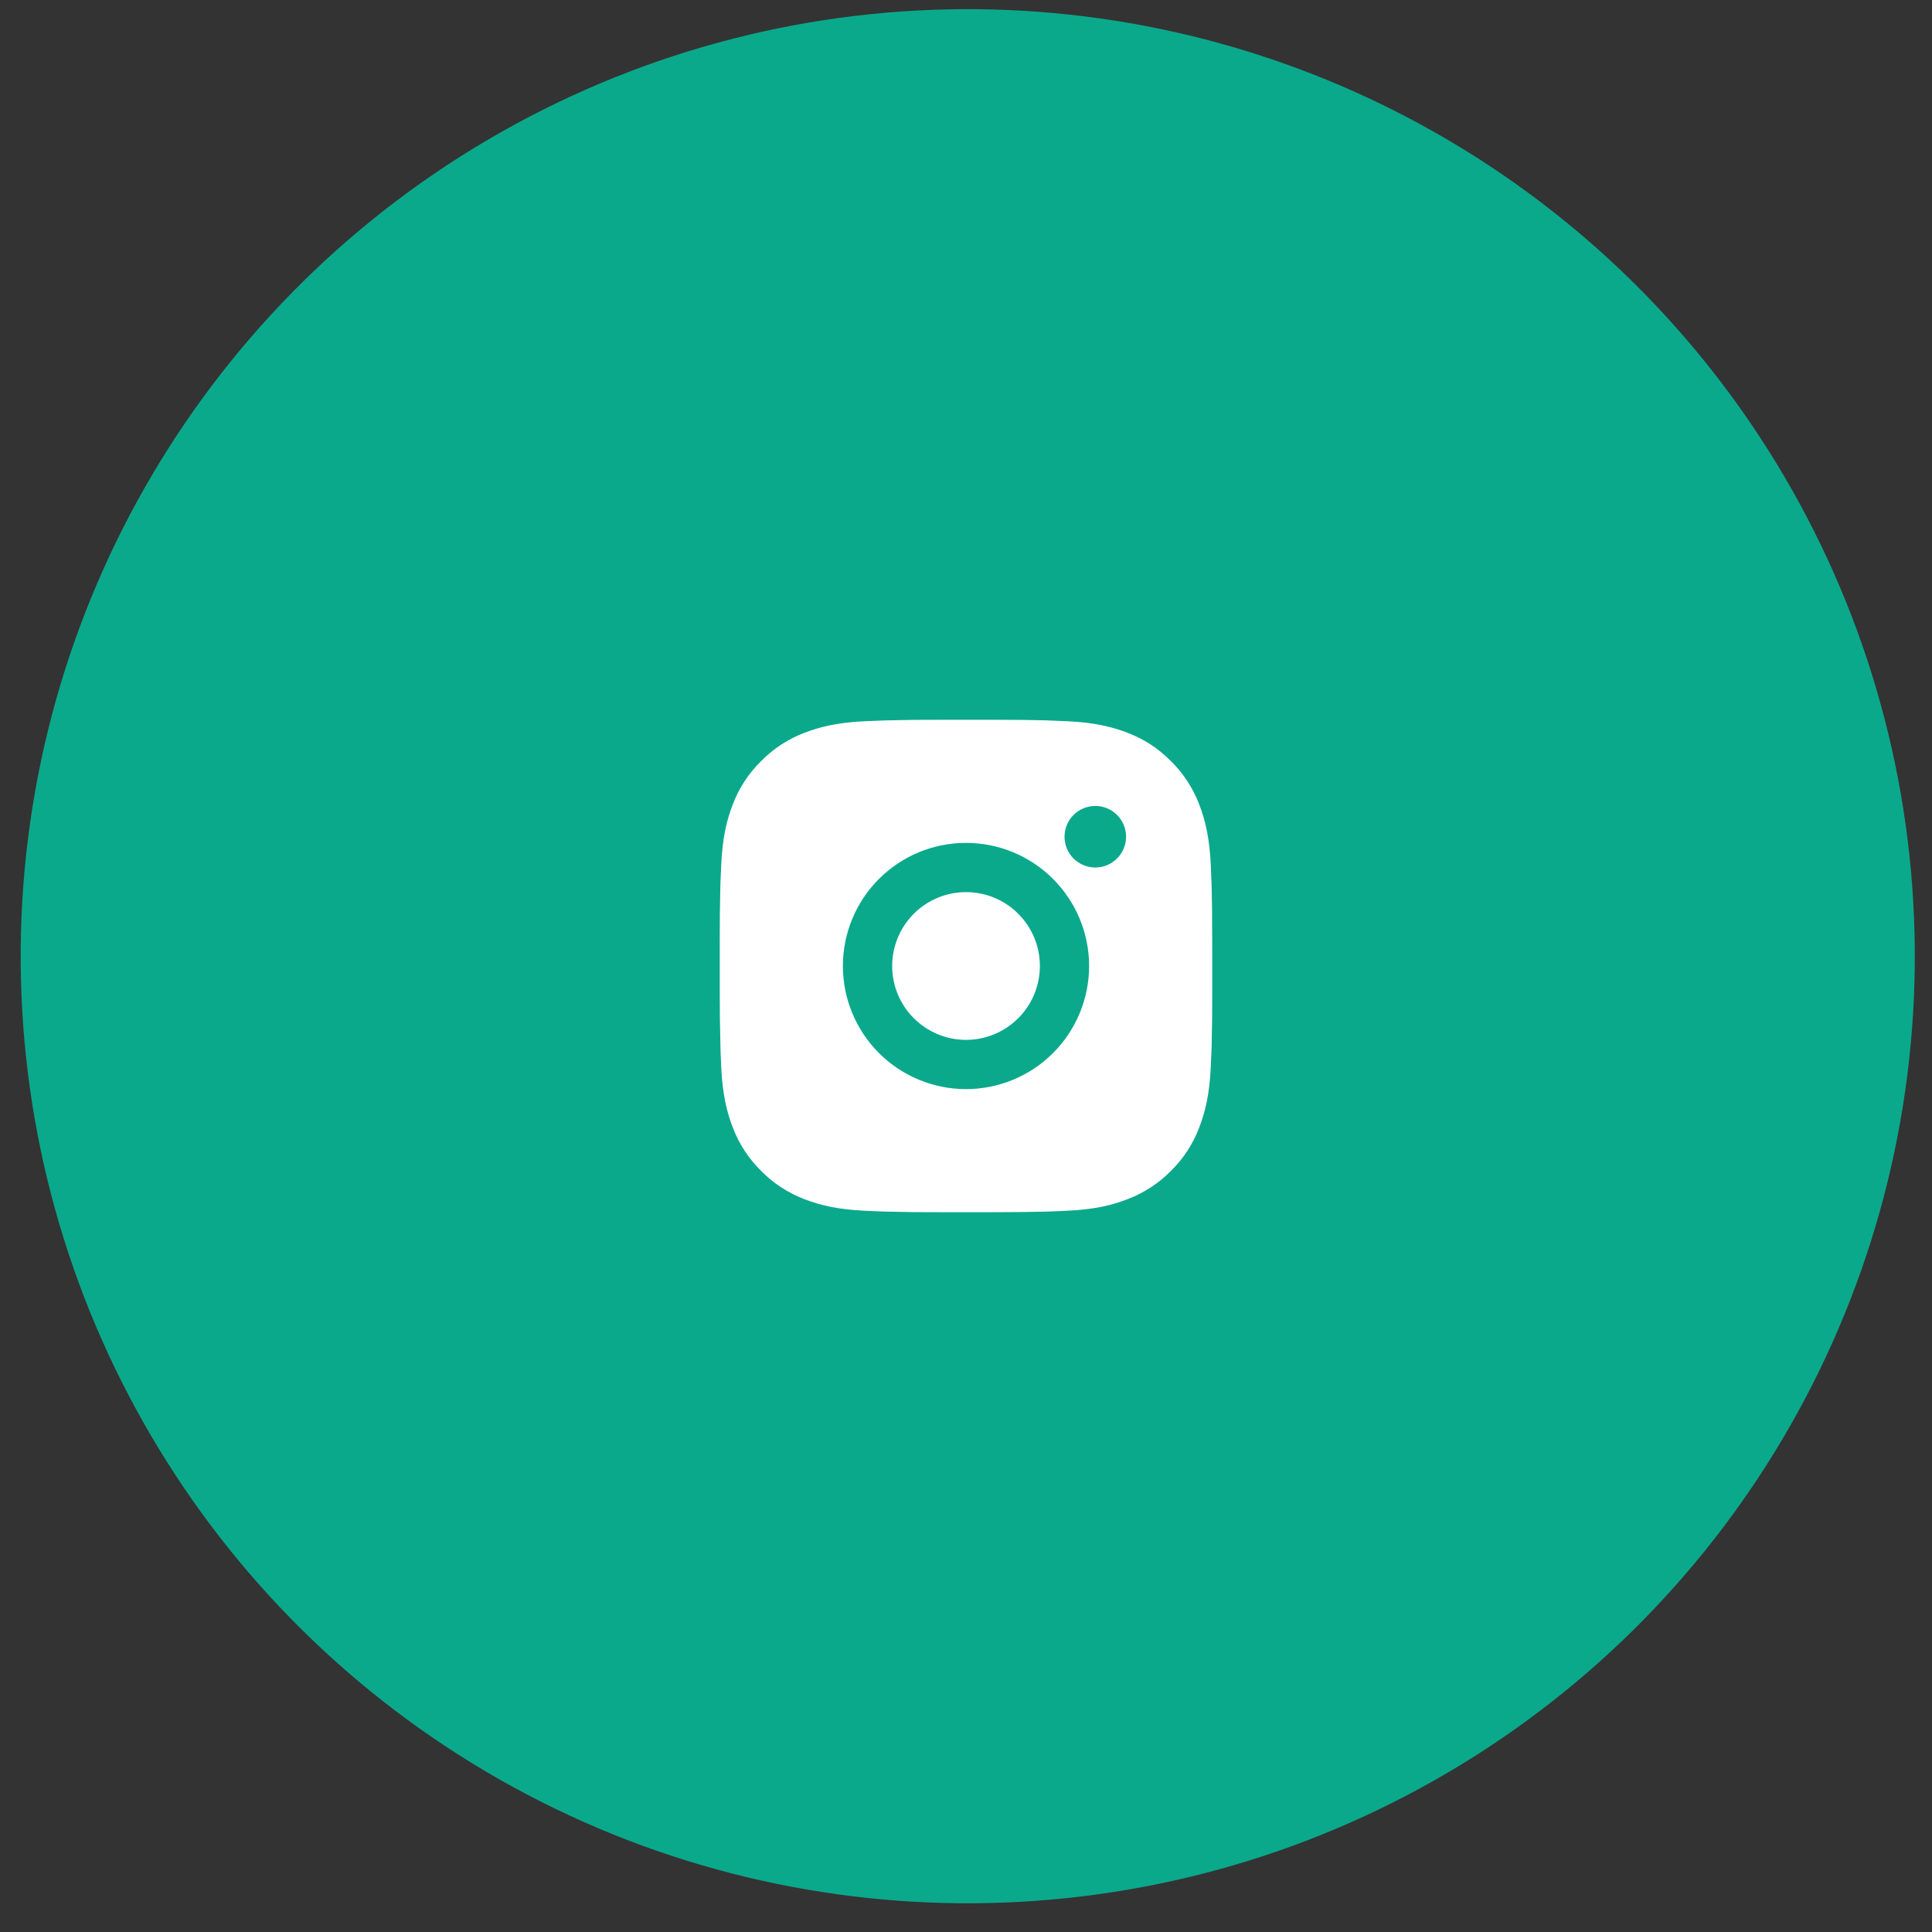 <?xml version="1.0" encoding="UTF-8"?> <svg xmlns="http://www.w3.org/2000/svg" width="51" height="51" viewBox="0 0 51 51" fill="none"><rect x="0" y="0" width="51" height="51" fill="#333333" stroke="none"/><circle cx="25.546" cy="25.242" r="25" transform="rotate(0.558 25.546 25.242)" fill="#0BA98C"></circle><path d="M26.168 19C26.899 19.002 27.271 19.006 27.591 19.015L27.717 19.02C27.863 19.025 28.006 19.031 28.18 19.039C28.871 19.072 29.343 19.181 29.757 19.341C30.186 19.506 30.548 19.73 30.909 20.091C31.24 20.416 31.495 20.809 31.659 21.242C31.819 21.656 31.928 22.128 31.961 22.82C31.968 22.993 31.975 23.137 31.98 23.283L31.984 23.409C31.994 23.729 31.998 24.1 31.999 24.831L32 25.316L32 26.168C32.001 26.642 31.996 27.116 31.985 27.59L31.981 27.716C31.976 27.862 31.969 28.006 31.961 28.179C31.929 28.871 31.818 29.342 31.659 29.757C31.496 30.191 31.24 30.584 30.909 30.909C30.584 31.239 30.191 31.495 29.757 31.658C29.343 31.819 28.871 31.928 28.18 31.96C28.026 31.968 27.871 31.974 27.717 31.98L27.591 31.984C27.271 31.993 26.899 31.997 26.168 31.999L25.683 31.999L24.832 31.999C24.358 32.001 23.884 31.996 23.41 31.984L23.284 31.98C23.129 31.975 22.975 31.968 22.821 31.96C22.129 31.928 21.657 31.819 21.243 31.658C20.809 31.495 20.416 31.239 20.092 30.909C19.761 30.584 19.505 30.191 19.342 29.757C19.181 29.343 19.072 28.871 19.039 28.179C19.032 28.025 19.026 27.87 19.02 27.716L19.017 27.59C19.005 27.116 18.999 26.642 19 26.168L19 24.831C18.999 24.357 19.003 23.883 19.015 23.409L19.019 23.283C19.024 23.137 19.031 22.993 19.039 22.82C19.071 22.128 19.18 21.657 19.341 21.242C19.504 20.808 19.761 20.415 20.092 20.091C20.417 19.76 20.809 19.504 21.243 19.341C21.657 19.181 22.129 19.072 22.821 19.039C22.994 19.031 23.138 19.025 23.284 19.02L23.41 19.016C23.884 19.004 24.358 18.999 24.832 19.001L26.168 19ZM25.5 22.25C24.638 22.25 23.811 22.592 23.202 23.202C22.593 23.811 22.25 24.638 22.25 25.5C22.25 26.362 22.593 27.188 23.202 27.798C23.811 28.407 24.638 28.75 25.5 28.75C26.362 28.75 27.189 28.407 27.798 27.798C28.407 27.188 28.75 26.362 28.75 25.5C28.75 24.638 28.407 23.811 27.798 23.202C27.189 22.592 26.362 22.25 25.5 22.25ZM25.5 23.55C25.756 23.55 26.01 23.6 26.246 23.698C26.483 23.796 26.698 23.94 26.879 24.121C27.06 24.302 27.204 24.517 27.302 24.753C27.4 24.99 27.45 25.243 27.45 25.499C27.45 25.755 27.4 26.009 27.302 26.246C27.204 26.482 27.06 26.697 26.879 26.878C26.698 27.059 26.483 27.203 26.247 27.301C26.01 27.399 25.757 27.45 25.501 27.45C24.983 27.45 24.488 27.244 24.122 26.878C23.756 26.513 23.551 26.017 23.551 25.5C23.551 24.983 23.756 24.487 24.122 24.121C24.488 23.755 24.983 23.55 25.501 23.55M28.913 21.275C28.698 21.275 28.491 21.36 28.338 21.513C28.186 21.665 28.101 21.872 28.101 22.087C28.101 22.303 28.186 22.509 28.338 22.662C28.491 22.814 28.698 22.9 28.913 22.9C29.128 22.9 29.335 22.814 29.488 22.662C29.64 22.509 29.726 22.303 29.726 22.087C29.726 21.872 29.64 21.665 29.488 21.513C29.335 21.36 29.128 21.275 28.913 21.275Z" fill="white"></path></svg> 
